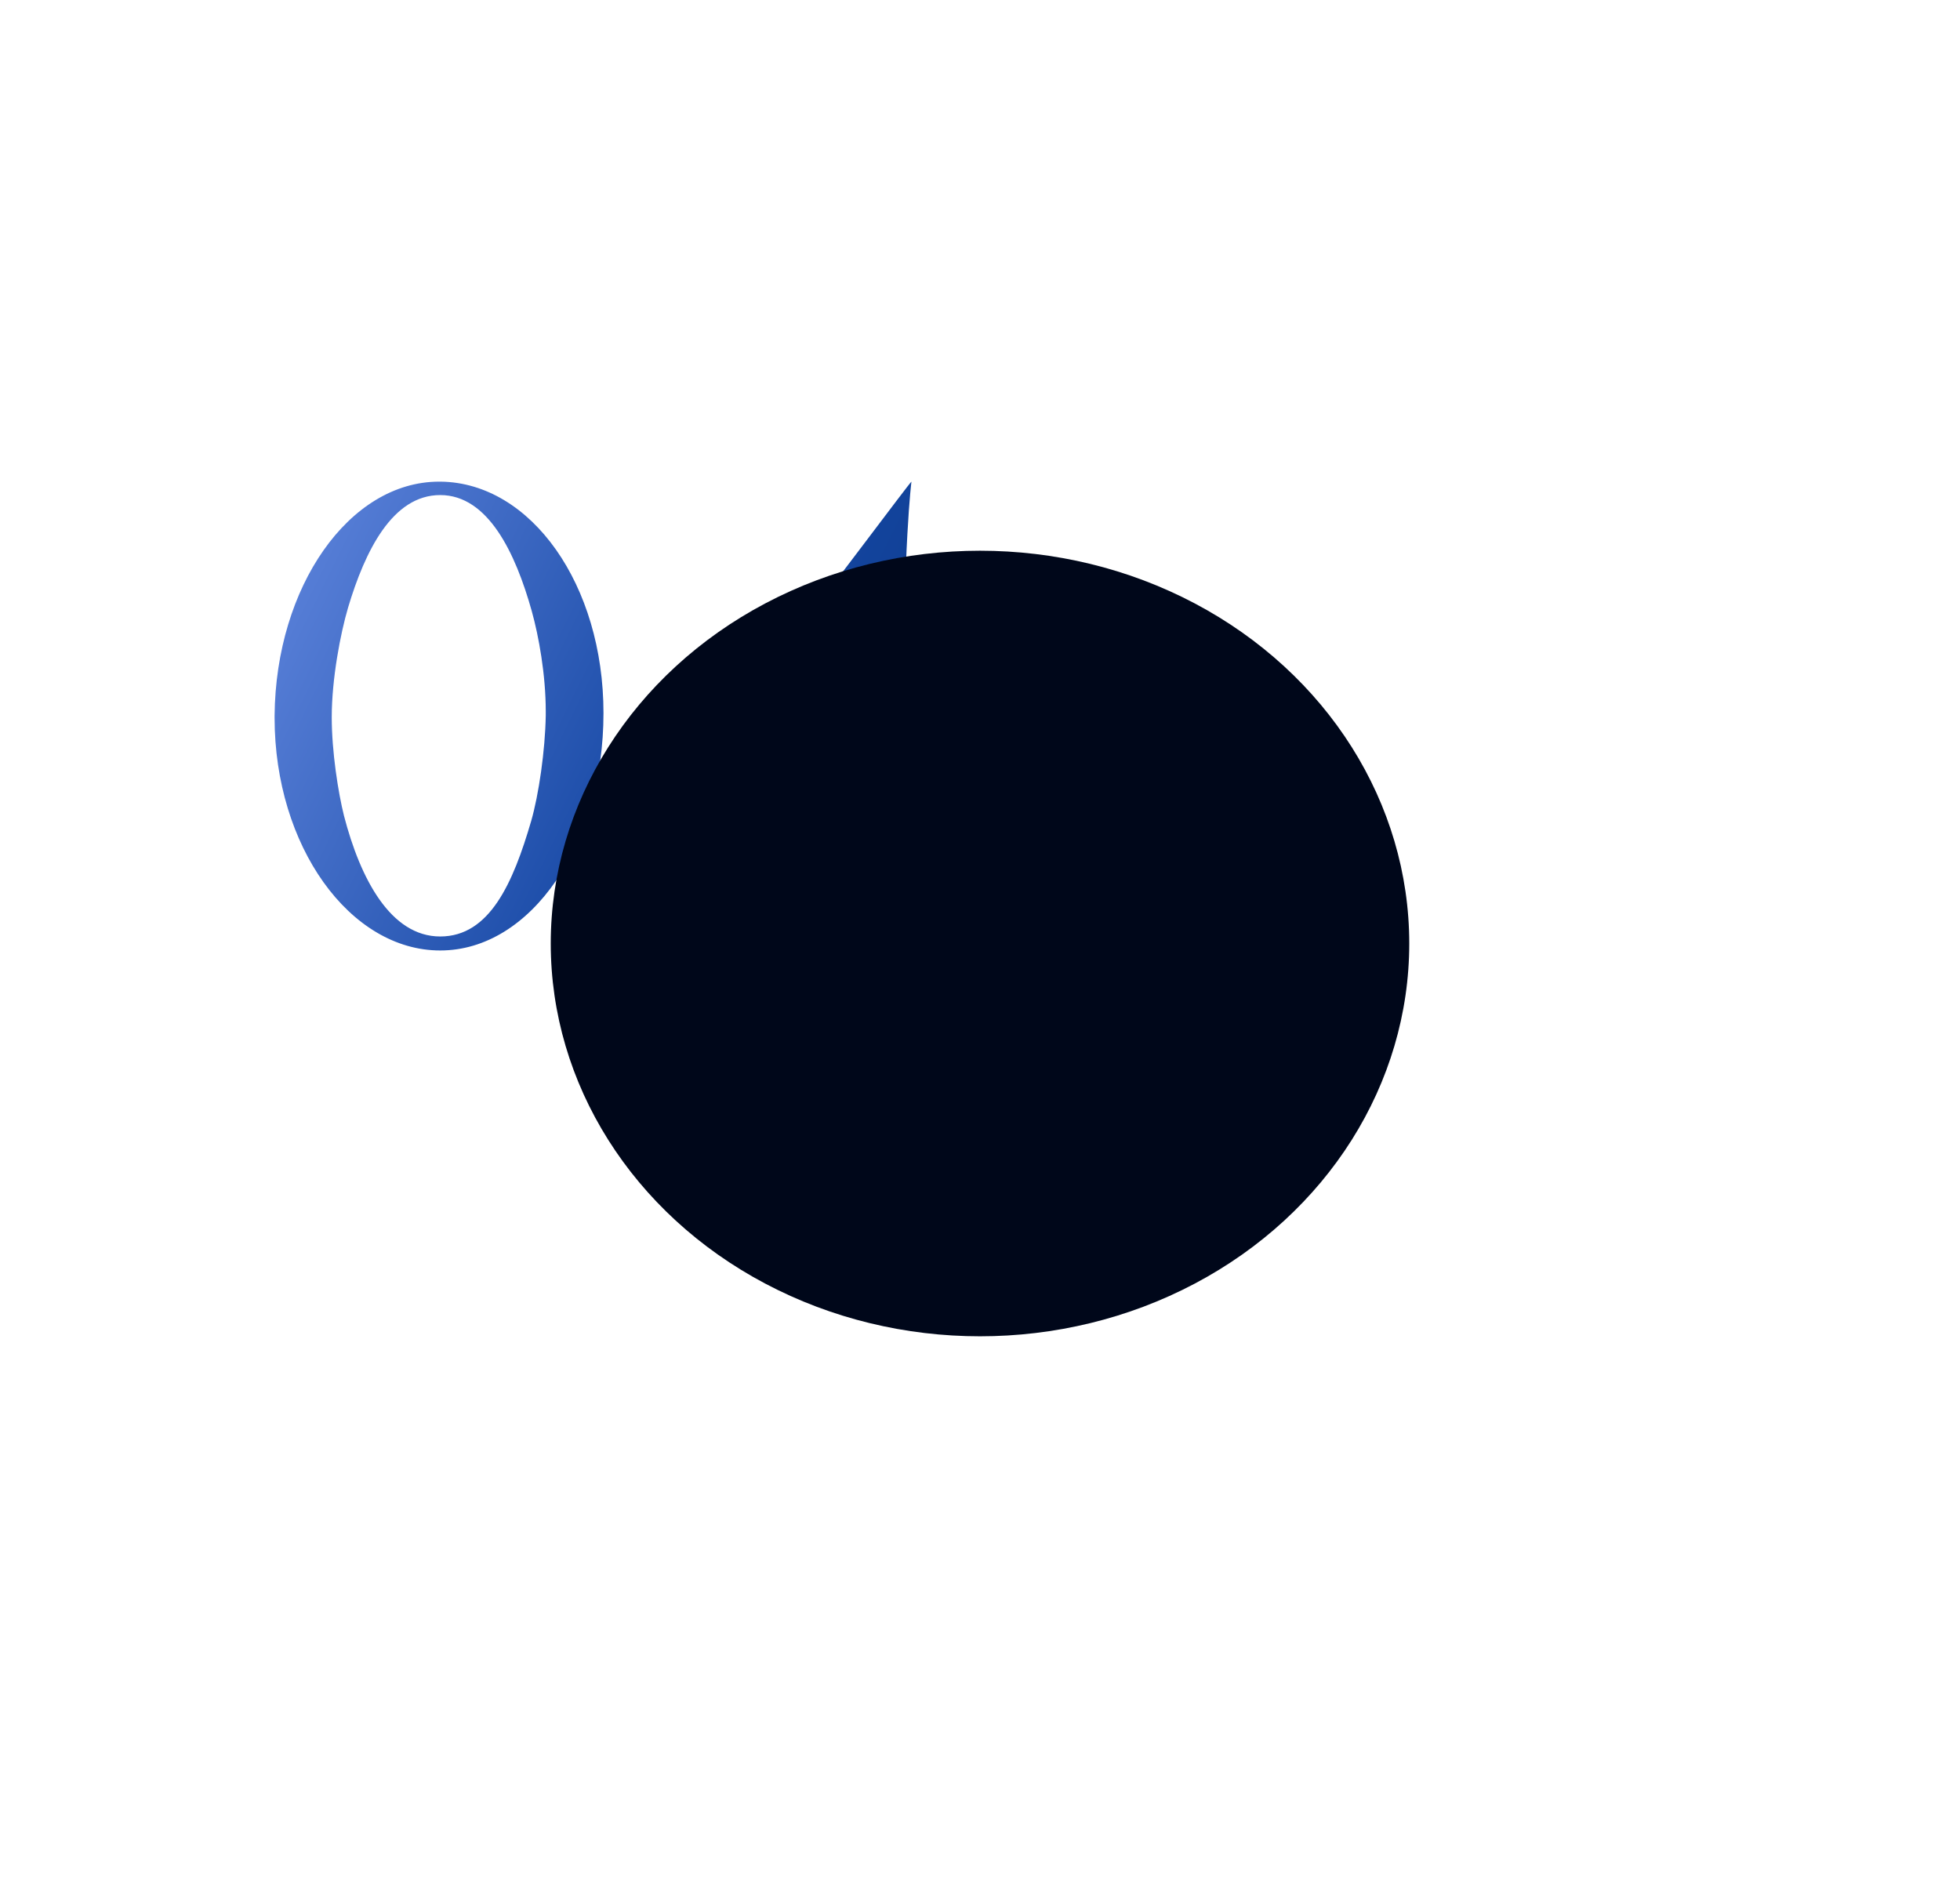 <?xml version="1.0" encoding="UTF-8"?> <svg xmlns="http://www.w3.org/2000/svg" width="242" height="233" viewBox="0 0 242 233" fill="none"> <path d="M54.352 117.36C65.584 117.36 74.512 104.184 74.512 88.056C74.512 72.216 65.584 59.616 54.424 59.472H54.208C43.12 59.472 34.048 72.432 33.904 88.344V88.632C33.904 104.472 43.192 117.36 54.352 117.36ZM65.584 101.376C63.352 109.008 60.472 115.632 54.352 115.632C48.232 115.632 44.488 108.504 42.472 100.728C41.752 97.848 40.96 92.808 40.96 88.56C40.96 83.808 42.04 78.192 42.976 75.024C45.064 68.04 48.448 61.128 54.352 61.128C60.256 61.128 63.64 68.256 65.656 75.456C66.52 78.552 67.384 83.304 67.384 87.84V88.344C67.312 92.664 66.52 98.136 65.584 101.376ZM89.569 94.536C91.945 91.8 102.745 78.264 105.121 75.096V76.104C105.121 80.352 104.833 93.024 104.833 94.608L89.569 94.536ZM111.529 94.608V88.56C111.529 67.104 112.537 59.472 112.537 59.472C112.393 59.472 101.377 74.304 97.129 79.56C92.449 85.32 82.009 96.84 82.009 96.84C82.009 96.84 101.881 96.768 104.761 96.768C104.617 104.4 104.329 109.8 104.113 113.04C103.825 115.92 100.657 116.928 100.657 116.928H115.561C115.561 116.928 112.537 115.416 112.249 113.112C111.961 109.872 111.601 104.544 111.529 96.84H116.065C118.585 96.84 120.745 94.608 120.745 94.608H111.529Z" fill="url(#paint0_linear_195_81)"></path> <g filter="url(#filter0_f_195_81)"> <ellipse cx="121" cy="116.5" rx="53" ry="48.5" fill="#00071A"></ellipse> </g> <defs> <filter id="filter0_f_195_81" x="0" y="0" width="242" height="233" filterUnits="userSpaceOnUse" color-interpolation-filters="sRGB"> <feFlood flood-opacity="0" result="BackgroundImageFix"></feFlood> <feBlend mode="normal" in="SourceGraphic" in2="BackgroundImageFix" result="shape"></feBlend> <feGaussianBlur stdDeviation="34" result="effect1_foregroundBlur_195_81"></feGaussianBlur> </filter> <linearGradient id="paint0_linear_195_81" x1="28" y1="60.759" x2="135.555" y2="113.579" gradientUnits="userSpaceOnUse"> <stop stop-color="#668BE3"></stop> <stop offset="0.545" stop-color="#1547A3"></stop> <stop offset="0.982" stop-color="#063179"></stop> </linearGradient> </defs> </svg> 